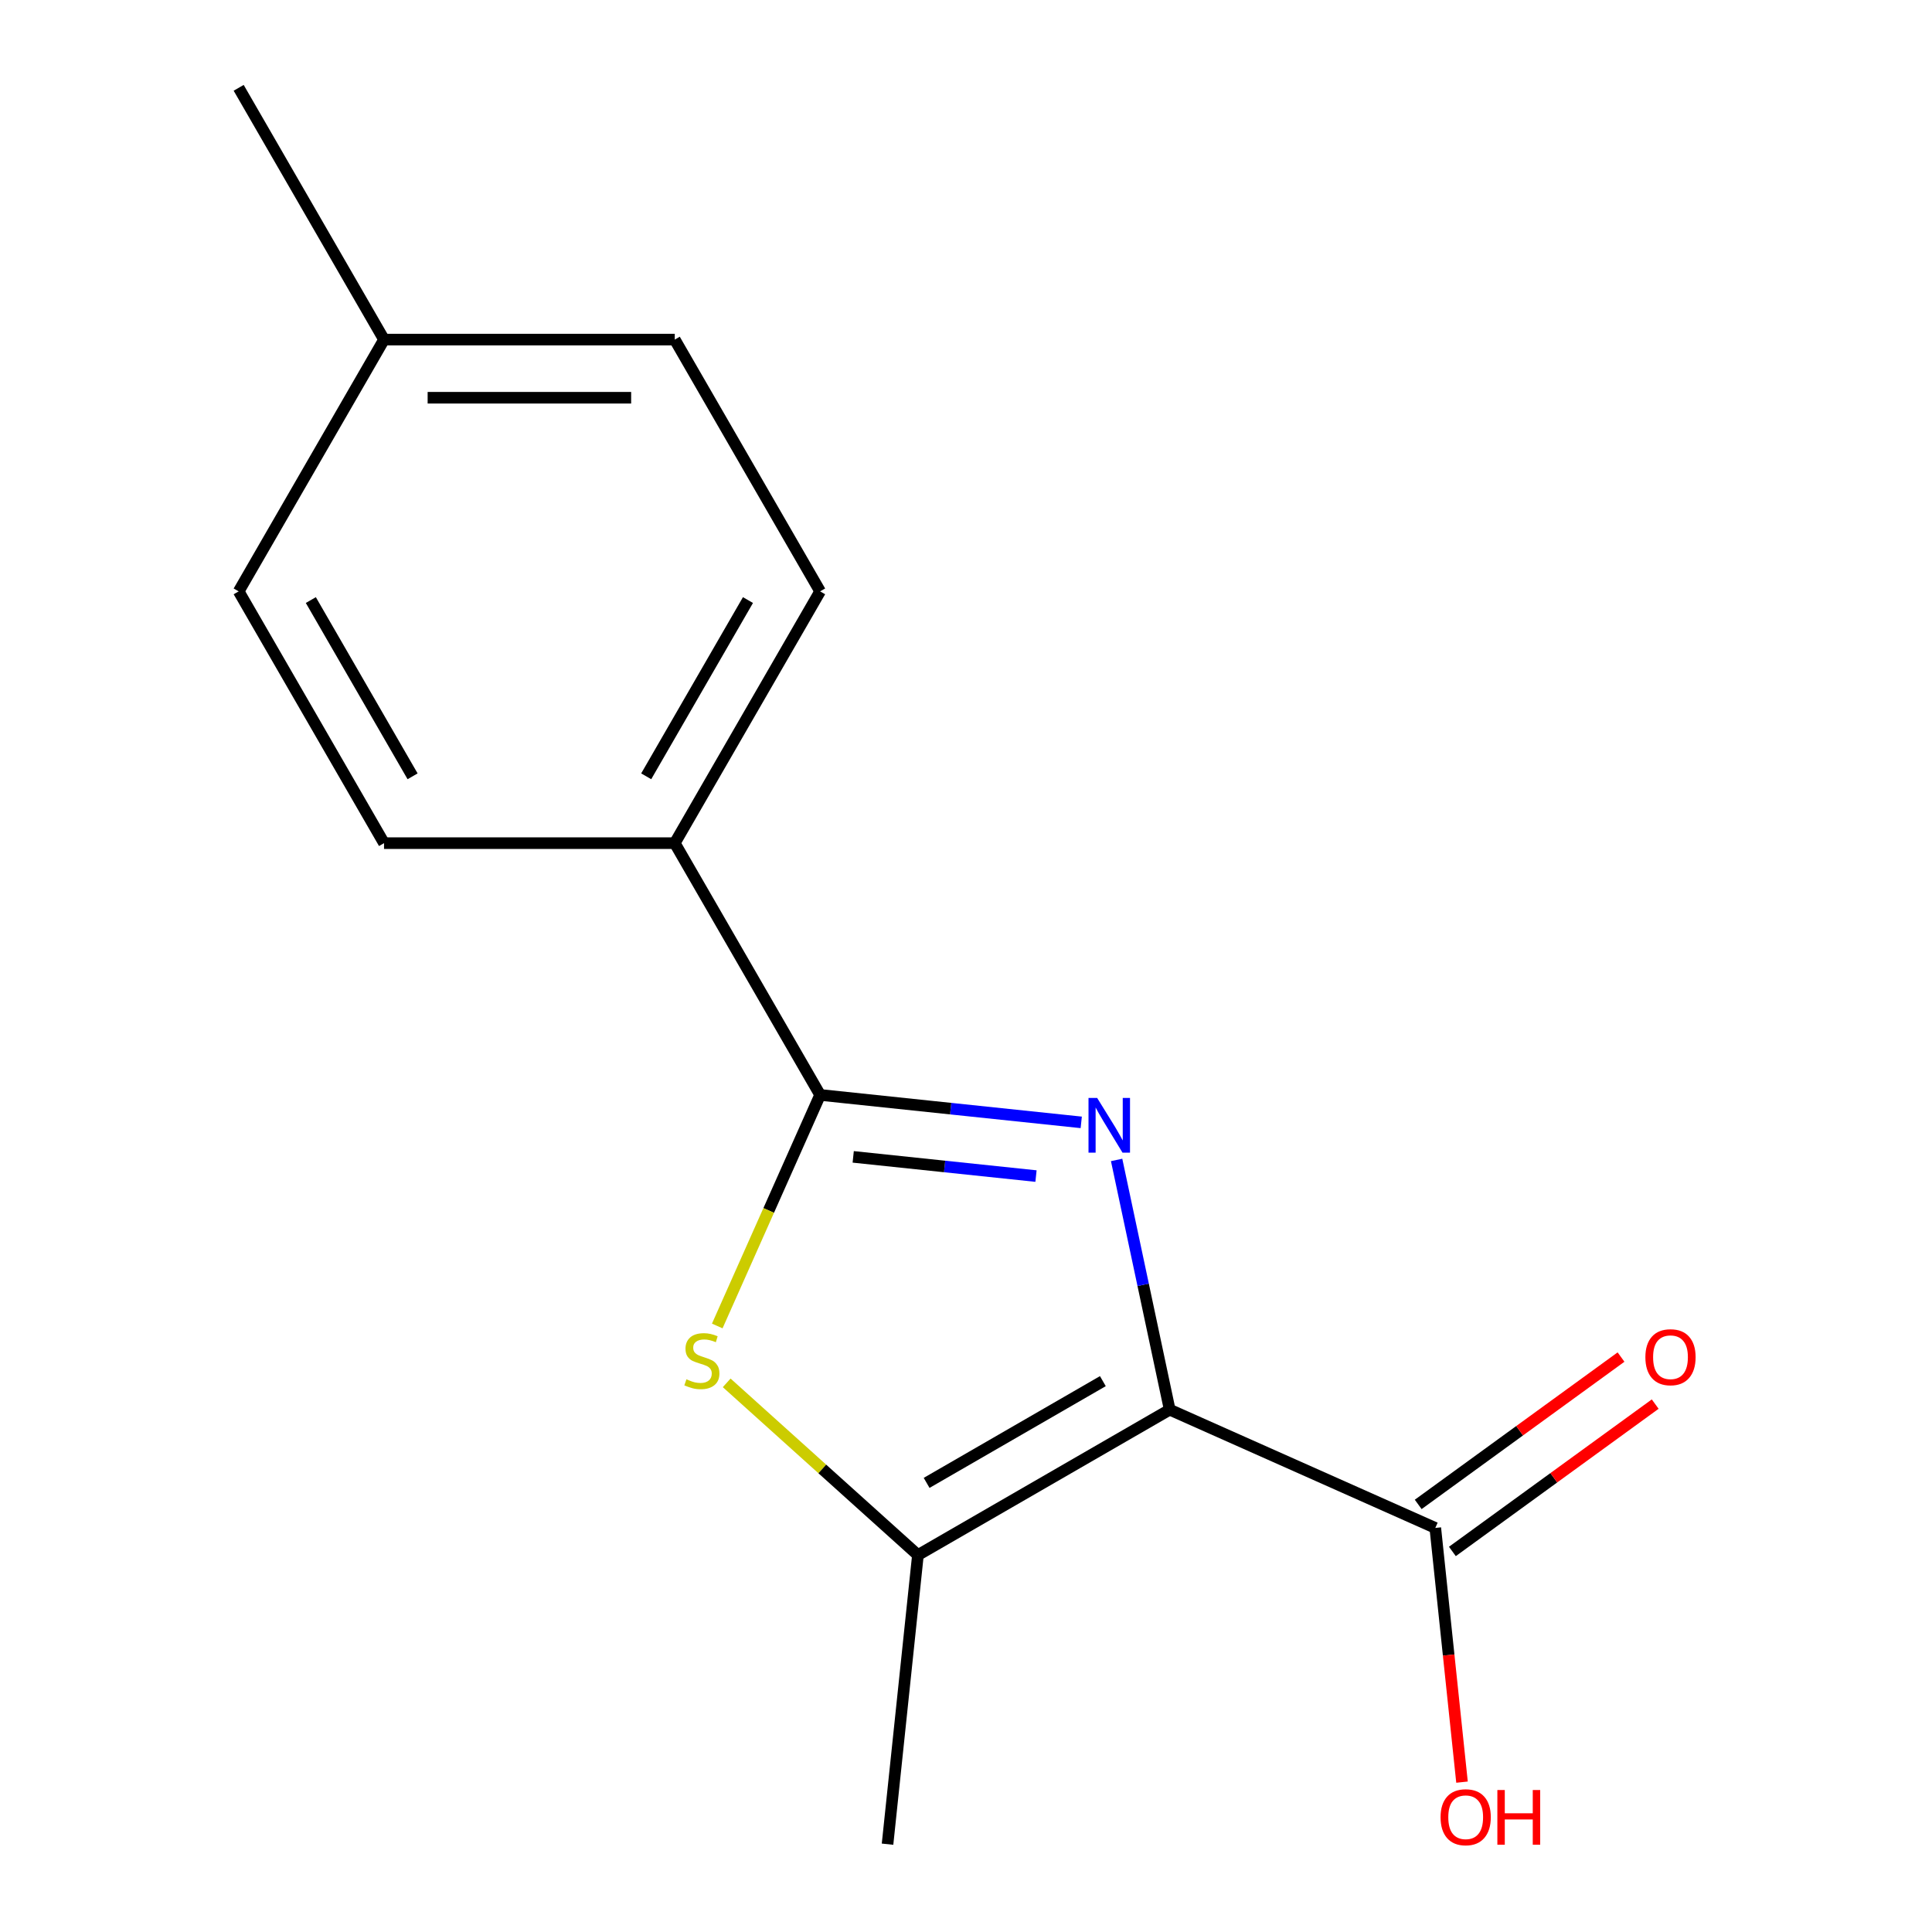<?xml version='1.0' encoding='iso-8859-1'?>
<svg version='1.1' baseProfile='full'
              xmlns='http://www.w3.org/2000/svg'
                      xmlns:rdkit='http://www.rdkit.org/xml'
                      xmlns:xlink='http://www.w3.org/1999/xlink'
                  xml:space='preserve'
width='1000px' height='1000px' viewBox='0 0 1000 1000'>
<!-- END OF HEADER -->
<rect style='opacity:1.0;fill:#FFFFFF;stroke:none' width='1000' height='1000' x='0' y='0'> </rect>
<path class='bond-0' d='M 605.436,729.651 L 591.697,665.016' style='fill:none;fill-rule:evenodd;stroke:#000000;stroke-width:6px;stroke-linecap:butt;stroke-linejoin:miter;stroke-opacity:1' />
<path class='bond-0' d='M 591.697,665.016 L 577.959,600.382' style='fill:none;fill-rule:evenodd;stroke:#0000FF;stroke-width:6px;stroke-linecap:butt;stroke-linejoin:miter;stroke-opacity:1' />
<path class='bond-3' d='M 605.436,729.651 L 475.117,804.89' style='fill:none;fill-rule:evenodd;stroke:#000000;stroke-width:6px;stroke-linecap:butt;stroke-linejoin:miter;stroke-opacity:1' />
<path class='bond-3' d='M 570.84,714.873 L 479.617,767.541' style='fill:none;fill-rule:evenodd;stroke:#000000;stroke-width:6px;stroke-linecap:butt;stroke-linejoin:miter;stroke-opacity:1' />
<path class='bond-4' d='M 605.436,729.651 L 742.906,790.856' style='fill:none;fill-rule:evenodd;stroke:#000000;stroke-width:6px;stroke-linecap:butt;stroke-linejoin:miter;stroke-opacity:1' />
<path class='bond-1' d='M 559.648,580.936 L 492.071,573.833' style='fill:none;fill-rule:evenodd;stroke:#0000FF;stroke-width:6px;stroke-linecap:butt;stroke-linejoin:miter;stroke-opacity:1' />
<path class='bond-1' d='M 492.071,573.833 L 424.495,566.73' style='fill:none;fill-rule:evenodd;stroke:#000000;stroke-width:6px;stroke-linecap:butt;stroke-linejoin:miter;stroke-opacity:1' />
<path class='bond-1' d='M 536.229,608.736 L 488.925,603.764' style='fill:none;fill-rule:evenodd;stroke:#0000FF;stroke-width:6px;stroke-linecap:butt;stroke-linejoin:miter;stroke-opacity:1' />
<path class='bond-1' d='M 488.925,603.764 L 441.622,598.792' style='fill:none;fill-rule:evenodd;stroke:#000000;stroke-width:6px;stroke-linecap:butt;stroke-linejoin:miter;stroke-opacity:1' />
<path class='bond-5' d='M 424.495,566.73 L 349.255,436.411' style='fill:none;fill-rule:evenodd;stroke:#000000;stroke-width:6px;stroke-linecap:butt;stroke-linejoin:miter;stroke-opacity:1' />
<path class='bond-15' d='M 424.495,566.73 L 397.873,626.524' style='fill:none;fill-rule:evenodd;stroke:#000000;stroke-width:6px;stroke-linecap:butt;stroke-linejoin:miter;stroke-opacity:1' />
<path class='bond-15' d='M 397.873,626.524 L 371.251,686.318' style='fill:none;fill-rule:evenodd;stroke:#CCCC00;stroke-width:6px;stroke-linecap:butt;stroke-linejoin:miter;stroke-opacity:1' />
<path class='bond-2' d='M 376.131,715.763 L 425.624,760.327' style='fill:none;fill-rule:evenodd;stroke:#CCCC00;stroke-width:6px;stroke-linecap:butt;stroke-linejoin:miter;stroke-opacity:1' />
<path class='bond-2' d='M 425.624,760.327 L 475.117,804.89' style='fill:none;fill-rule:evenodd;stroke:#000000;stroke-width:6px;stroke-linecap:butt;stroke-linejoin:miter;stroke-opacity:1' />
<path class='bond-12' d='M 475.117,804.89 L 459.388,954.545' style='fill:none;fill-rule:evenodd;stroke:#000000;stroke-width:6px;stroke-linecap:butt;stroke-linejoin:miter;stroke-opacity:1' />
<path class='bond-6' d='M 751.751,803.03 L 804.24,764.895' style='fill:none;fill-rule:evenodd;stroke:#000000;stroke-width:6px;stroke-linecap:butt;stroke-linejoin:miter;stroke-opacity:1' />
<path class='bond-6' d='M 804.24,764.895 L 856.729,726.759' style='fill:none;fill-rule:evenodd;stroke:#FF0000;stroke-width:6px;stroke-linecap:butt;stroke-linejoin:miter;stroke-opacity:1' />
<path class='bond-6' d='M 734.061,778.682 L 786.55,740.547' style='fill:none;fill-rule:evenodd;stroke:#000000;stroke-width:6px;stroke-linecap:butt;stroke-linejoin:miter;stroke-opacity:1' />
<path class='bond-6' d='M 786.55,740.547 L 839.039,702.411' style='fill:none;fill-rule:evenodd;stroke:#FF0000;stroke-width:6px;stroke-linecap:butt;stroke-linejoin:miter;stroke-opacity:1' />
<path class='bond-9' d='M 742.906,790.856 L 749.82,856.643' style='fill:none;fill-rule:evenodd;stroke:#000000;stroke-width:6px;stroke-linecap:butt;stroke-linejoin:miter;stroke-opacity:1' />
<path class='bond-9' d='M 749.82,856.643 L 756.735,922.429' style='fill:none;fill-rule:evenodd;stroke:#FF0000;stroke-width:6px;stroke-linecap:butt;stroke-linejoin:miter;stroke-opacity:1' />
<path class='bond-7' d='M 349.255,436.411 L 424.495,306.092' style='fill:none;fill-rule:evenodd;stroke:#000000;stroke-width:6px;stroke-linecap:butt;stroke-linejoin:miter;stroke-opacity:1' />
<path class='bond-7' d='M 334.477,401.816 L 387.145,310.592' style='fill:none;fill-rule:evenodd;stroke:#000000;stroke-width:6px;stroke-linecap:butt;stroke-linejoin:miter;stroke-opacity:1' />
<path class='bond-8' d='M 349.255,436.411 L 198.775,436.411' style='fill:none;fill-rule:evenodd;stroke:#000000;stroke-width:6px;stroke-linecap:butt;stroke-linejoin:miter;stroke-opacity:1' />
<path class='bond-11' d='M 424.495,306.092 L 349.255,175.773' style='fill:none;fill-rule:evenodd;stroke:#000000;stroke-width:6px;stroke-linecap:butt;stroke-linejoin:miter;stroke-opacity:1' />
<path class='bond-10' d='M 198.775,436.411 L 123.536,306.092' style='fill:none;fill-rule:evenodd;stroke:#000000;stroke-width:6px;stroke-linecap:butt;stroke-linejoin:miter;stroke-opacity:1' />
<path class='bond-10' d='M 213.553,401.816 L 160.886,310.592' style='fill:none;fill-rule:evenodd;stroke:#000000;stroke-width:6px;stroke-linecap:butt;stroke-linejoin:miter;stroke-opacity:1' />
<path class='bond-13' d='M 123.536,306.092 L 198.775,175.773' style='fill:none;fill-rule:evenodd;stroke:#000000;stroke-width:6px;stroke-linecap:butt;stroke-linejoin:miter;stroke-opacity:1' />
<path class='bond-16' d='M 349.255,175.773 L 198.775,175.773' style='fill:none;fill-rule:evenodd;stroke:#000000;stroke-width:6px;stroke-linecap:butt;stroke-linejoin:miter;stroke-opacity:1' />
<path class='bond-16' d='M 326.683,205.869 L 221.347,205.869' style='fill:none;fill-rule:evenodd;stroke:#000000;stroke-width:6px;stroke-linecap:butt;stroke-linejoin:miter;stroke-opacity:1' />
<path class='bond-14' d='M 198.775,175.773 L 123.536,45.455' style='fill:none;fill-rule:evenodd;stroke:#000000;stroke-width:6px;stroke-linecap:butt;stroke-linejoin:miter;stroke-opacity:1' />
<path  class='atom-1' d='M 567.89 568.3
L 577.17 583.3
Q 578.09 584.78, 579.57 587.46
Q 581.05 590.14, 581.13 590.3
L 581.13 568.3
L 584.89 568.3
L 584.89 596.62
L 581.01 596.62
L 571.05 580.22
Q 569.89 578.3, 568.65 576.1
Q 567.45 573.9, 567.09 573.22
L 567.09 596.62
L 563.41 596.62
L 563.41 568.3
L 567.89 568.3
' fill='#0000FF'/>
<path  class='atom-3' d='M 355.289 713.92
Q 355.609 714.04, 356.929 714.6
Q 358.249 715.16, 359.689 715.52
Q 361.169 715.84, 362.609 715.84
Q 365.289 715.84, 366.849 714.56
Q 368.409 713.24, 368.409 710.96
Q 368.409 709.4, 367.609 708.44
Q 366.849 707.48, 365.649 706.96
Q 364.449 706.44, 362.449 705.84
Q 359.929 705.08, 358.409 704.36
Q 356.929 703.64, 355.849 702.12
Q 354.809 700.6, 354.809 698.04
Q 354.809 694.48, 357.209 692.28
Q 359.649 690.08, 364.449 690.08
Q 367.729 690.08, 371.449 691.64
L 370.529 694.72
Q 367.129 693.32, 364.569 693.32
Q 361.809 693.32, 360.289 694.48
Q 358.769 695.6, 358.809 697.56
Q 358.809 699.08, 359.569 700
Q 360.369 700.92, 361.489 701.44
Q 362.649 701.96, 364.569 702.56
Q 367.129 703.36, 368.649 704.16
Q 370.169 704.96, 371.249 706.6
Q 372.369 708.2, 372.369 710.96
Q 372.369 714.88, 369.729 717
Q 367.129 719.08, 362.769 719.08
Q 360.249 719.08, 358.329 718.52
Q 356.449 718, 354.209 717.08
L 355.289 713.92
' fill='#CCCC00'/>
<path  class='atom-7' d='M 851.646 702.487
Q 851.646 695.687, 855.006 691.887
Q 858.366 688.087, 864.646 688.087
Q 870.926 688.087, 874.286 691.887
Q 877.646 695.687, 877.646 702.487
Q 877.646 709.367, 874.246 713.287
Q 870.846 717.167, 864.646 717.167
Q 858.406 717.167, 855.006 713.287
Q 851.646 709.407, 851.646 702.487
M 864.646 713.967
Q 868.966 713.967, 871.286 711.087
Q 873.646 708.167, 873.646 702.487
Q 873.646 696.927, 871.286 694.127
Q 868.966 691.287, 864.646 691.287
Q 860.326 691.287, 857.966 694.087
Q 855.646 696.887, 855.646 702.487
Q 855.646 708.207, 857.966 711.087
Q 860.326 713.967, 864.646 713.967
' fill='#FF0000'/>
<path  class='atom-10' d='M 745.635 940.591
Q 745.635 933.791, 748.995 929.991
Q 752.355 926.191, 758.635 926.191
Q 764.915 926.191, 768.275 929.991
Q 771.635 933.791, 771.635 940.591
Q 771.635 947.471, 768.235 951.391
Q 764.835 955.271, 758.635 955.271
Q 752.395 955.271, 748.995 951.391
Q 745.635 947.511, 745.635 940.591
M 758.635 952.071
Q 762.955 952.071, 765.275 949.191
Q 767.635 946.271, 767.635 940.591
Q 767.635 935.031, 765.275 932.231
Q 762.955 929.391, 758.635 929.391
Q 754.315 929.391, 751.955 932.191
Q 749.635 934.991, 749.635 940.591
Q 749.635 946.311, 751.955 949.191
Q 754.315 952.071, 758.635 952.071
' fill='#FF0000'/>
<path  class='atom-10' d='M 775.035 926.511
L 778.875 926.511
L 778.875 938.551
L 793.355 938.551
L 793.355 926.511
L 797.195 926.511
L 797.195 954.831
L 793.355 954.831
L 793.355 941.751
L 778.875 941.751
L 778.875 954.831
L 775.035 954.831
L 775.035 926.511
' fill='#FF0000'/>
</svg>
